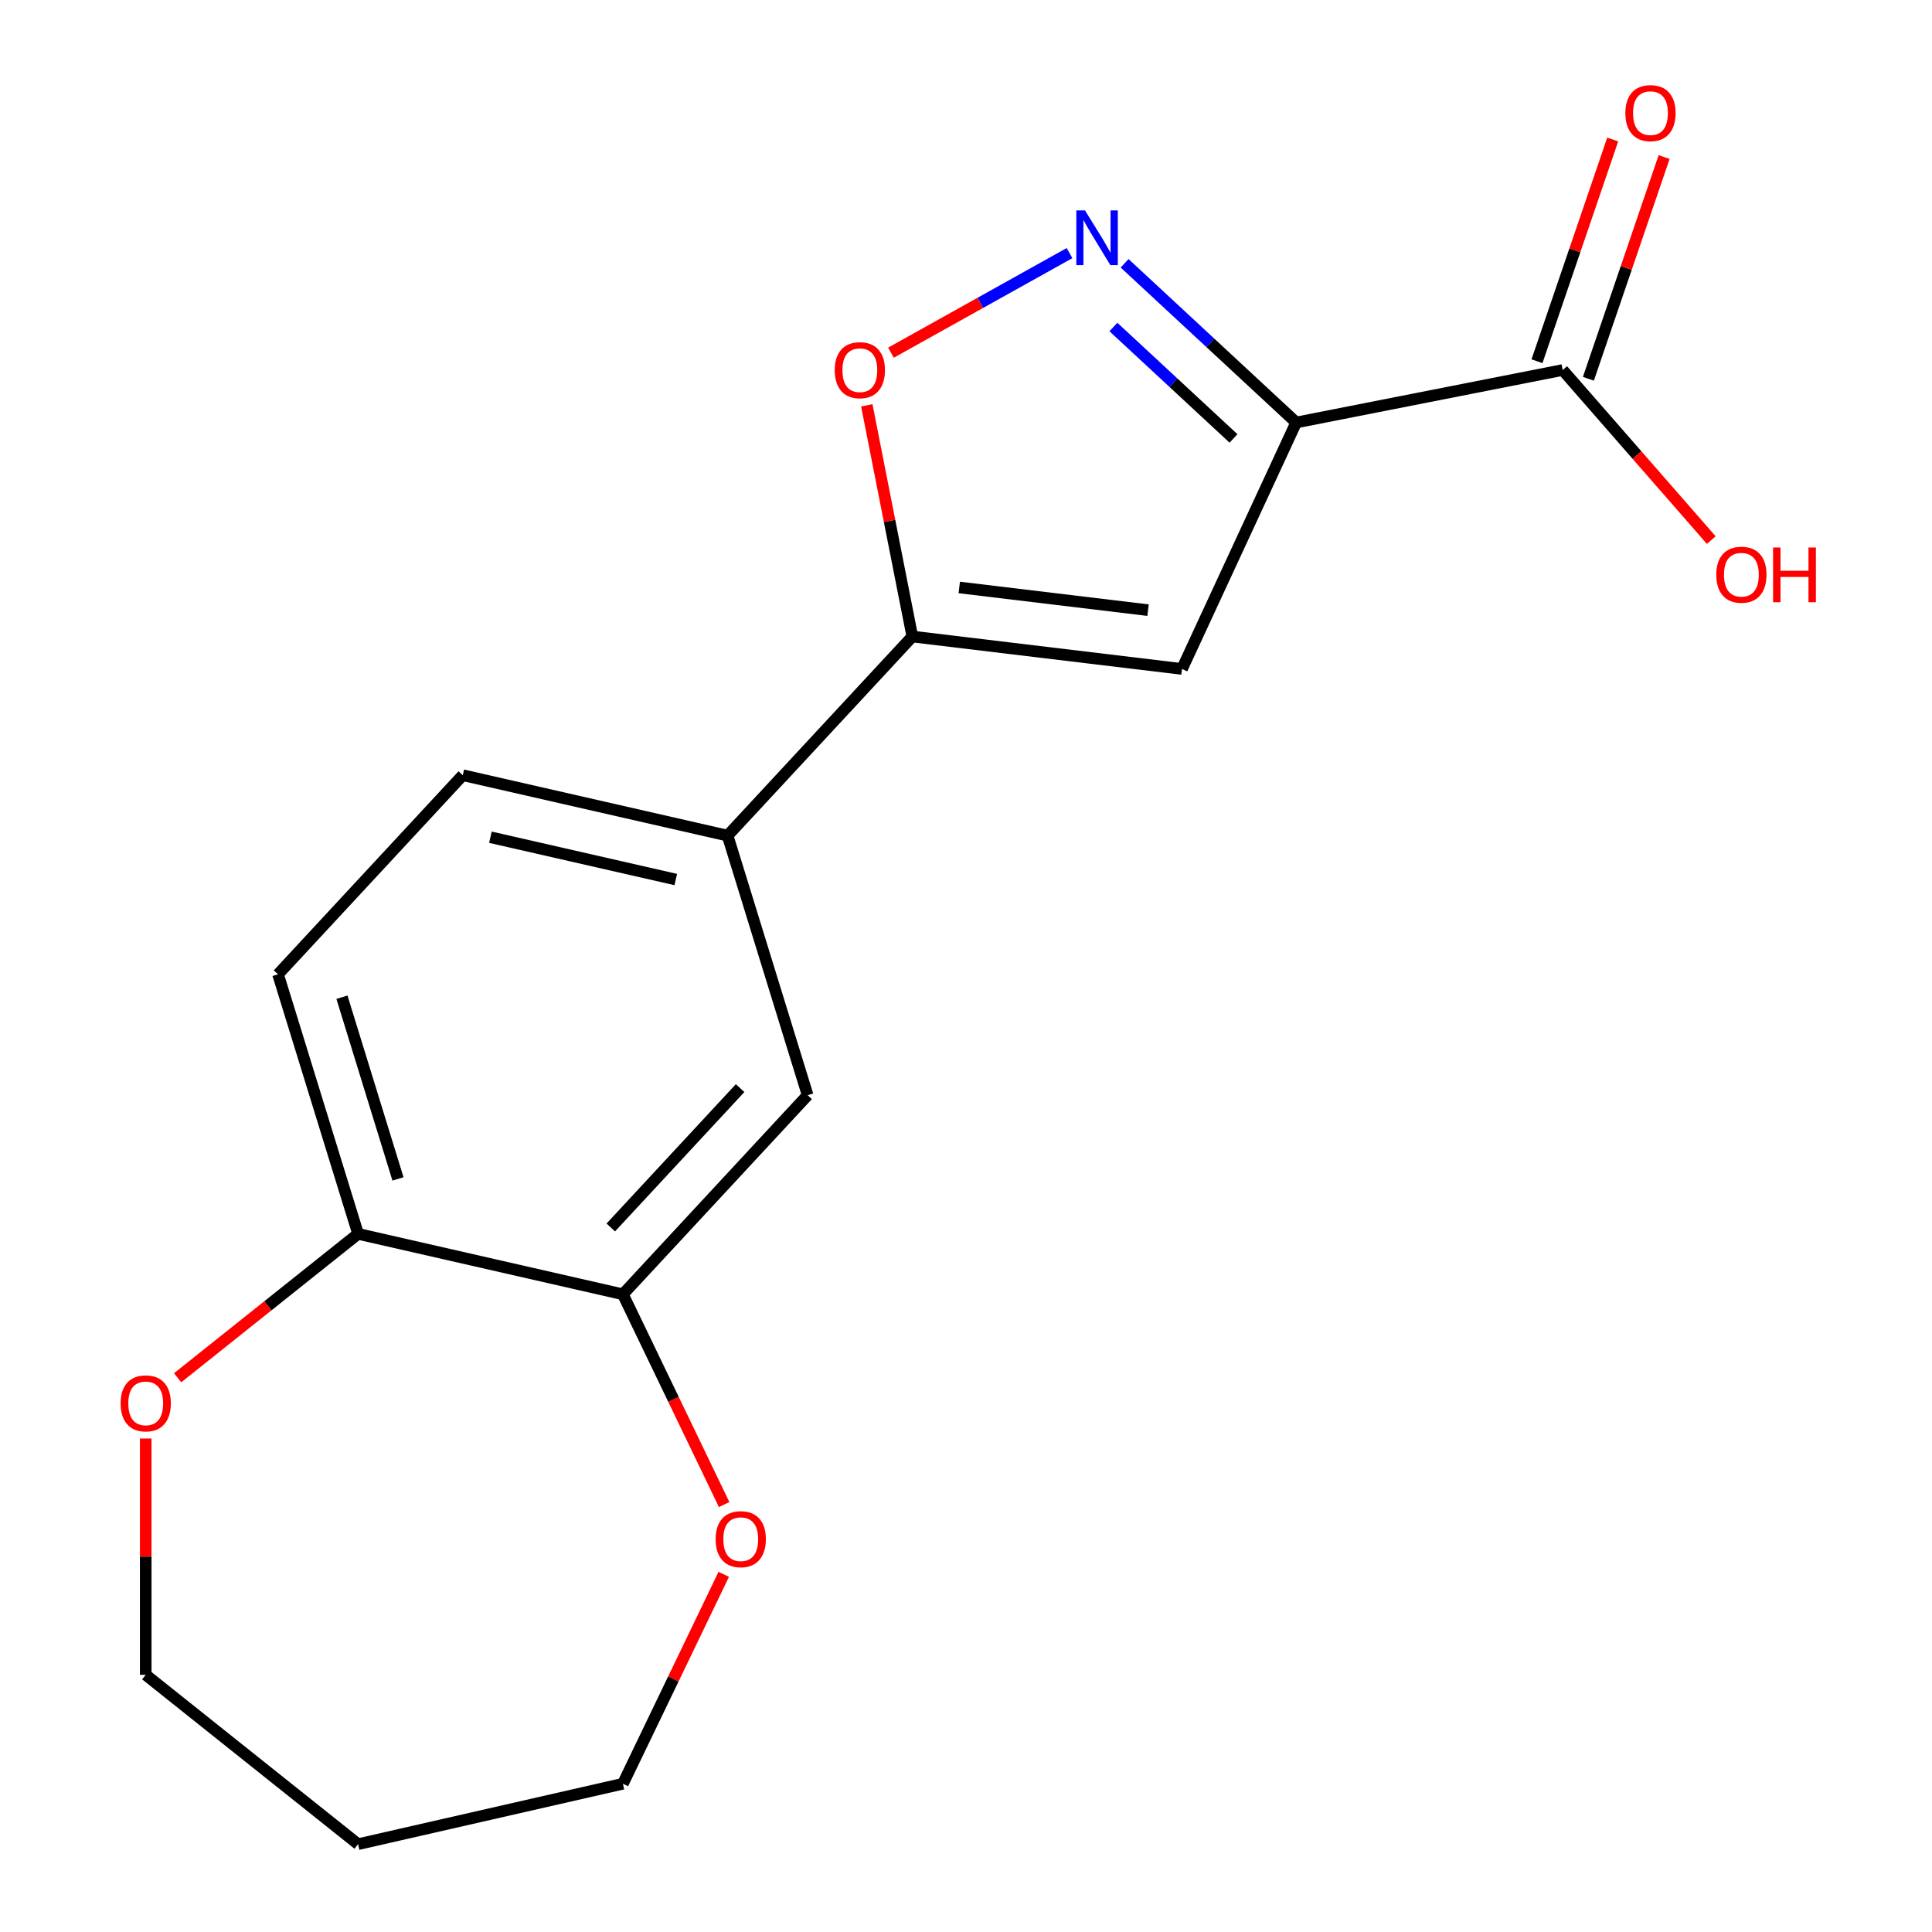 <?xml version='1.0' encoding='iso-8859-1'?>
<svg version='1.1' baseProfile='full'
              xmlns='http://www.w3.org/2000/svg'
                      xmlns:rdkit='http://www.rdkit.org/xml'
                      xmlns:xlink='http://www.w3.org/1999/xlink'
                  xml:space='preserve'
width='1000px' height='1000px' viewBox='0 0 1000 1000'>
<!-- END OF HEADER -->
<rect style='opacity:1.0;fill:#FFFFFF;stroke:none' width='1000' height='1000' x='0' y='0'> </rect>
<path class='bond-0' d='M 670.903,218.684 L 626.5,177.485' style='fill:none;fill-rule:evenodd;stroke:#000000;stroke-width:6px;stroke-linecap:butt;stroke-linejoin:miter;stroke-opacity:1' />
<path class='bond-0' d='M 626.5,177.485 L 582.098,136.285' style='fill:none;fill-rule:evenodd;stroke:#0000FF;stroke-width:6px;stroke-linecap:butt;stroke-linejoin:miter;stroke-opacity:1' />
<path class='bond-0' d='M 638.457,226.936 L 607.375,198.096' style='fill:none;fill-rule:evenodd;stroke:#000000;stroke-width:6px;stroke-linecap:butt;stroke-linejoin:miter;stroke-opacity:1' />
<path class='bond-0' d='M 607.375,198.096 L 576.293,169.257' style='fill:none;fill-rule:evenodd;stroke:#0000FF;stroke-width:6px;stroke-linecap:butt;stroke-linejoin:miter;stroke-opacity:1' />
<path class='bond-1' d='M 670.903,218.684 L 611.805,346.249' style='fill:none;fill-rule:evenodd;stroke:#000000;stroke-width:6px;stroke-linecap:butt;stroke-linejoin:miter;stroke-opacity:1' />
<path class='bond-4' d='M 670.903,218.684 L 808.842,191.514' style='fill:none;fill-rule:evenodd;stroke:#000000;stroke-width:6px;stroke-linecap:butt;stroke-linejoin:miter;stroke-opacity:1' />
<path class='bond-3' d='M 553.588,131.007 L 507.373,156.775' style='fill:none;fill-rule:evenodd;stroke:#0000FF;stroke-width:6px;stroke-linecap:butt;stroke-linejoin:miter;stroke-opacity:1' />
<path class='bond-3' d='M 507.373,156.775 L 461.157,182.544' style='fill:none;fill-rule:evenodd;stroke:#FF0000;stroke-width:6px;stroke-linecap:butt;stroke-linejoin:miter;stroke-opacity:1' />
<path class='bond-2' d='M 611.805,346.249 L 472.22,329.464' style='fill:none;fill-rule:evenodd;stroke:#000000;stroke-width:6px;stroke-linecap:butt;stroke-linejoin:miter;stroke-opacity:1' />
<path class='bond-2' d='M 594.224,315.815 L 496.515,304.065' style='fill:none;fill-rule:evenodd;stroke:#000000;stroke-width:6px;stroke-linecap:butt;stroke-linejoin:miter;stroke-opacity:1' />
<path class='bond-5' d='M 472.22,329.464 L 376.595,432.523' style='fill:none;fill-rule:evenodd;stroke:#000000;stroke-width:6px;stroke-linecap:butt;stroke-linejoin:miter;stroke-opacity:1' />
<path class='bond-18' d='M 472.22,329.464 L 460.435,269.631' style='fill:none;fill-rule:evenodd;stroke:#000000;stroke-width:6px;stroke-linecap:butt;stroke-linejoin:miter;stroke-opacity:1' />
<path class='bond-18' d='M 460.435,269.631 L 448.65,209.799' style='fill:none;fill-rule:evenodd;stroke:#FF0000;stroke-width:6px;stroke-linecap:butt;stroke-linejoin:miter;stroke-opacity:1' />
<path class='bond-11' d='M 822.147,196.058 L 841.746,138.673' style='fill:none;fill-rule:evenodd;stroke:#000000;stroke-width:6px;stroke-linecap:butt;stroke-linejoin:miter;stroke-opacity:1' />
<path class='bond-11' d='M 841.746,138.673 L 861.345,81.289' style='fill:none;fill-rule:evenodd;stroke:#FF0000;stroke-width:6px;stroke-linecap:butt;stroke-linejoin:miter;stroke-opacity:1' />
<path class='bond-11' d='M 795.538,186.97 L 815.137,129.585' style='fill:none;fill-rule:evenodd;stroke:#000000;stroke-width:6px;stroke-linecap:butt;stroke-linejoin:miter;stroke-opacity:1' />
<path class='bond-11' d='M 815.137,129.585 L 834.736,72.201' style='fill:none;fill-rule:evenodd;stroke:#FF0000;stroke-width:6px;stroke-linecap:butt;stroke-linejoin:miter;stroke-opacity:1' />
<path class='bond-14' d='M 808.842,191.514 L 847.301,235.534' style='fill:none;fill-rule:evenodd;stroke:#000000;stroke-width:6px;stroke-linecap:butt;stroke-linejoin:miter;stroke-opacity:1' />
<path class='bond-14' d='M 847.301,235.534 L 885.76,279.554' style='fill:none;fill-rule:evenodd;stroke:#FF0000;stroke-width:6px;stroke-linecap:butt;stroke-linejoin:miter;stroke-opacity:1' />
<path class='bond-7' d='M 376.595,432.523 L 418.035,566.867' style='fill:none;fill-rule:evenodd;stroke:#000000;stroke-width:6px;stroke-linecap:butt;stroke-linejoin:miter;stroke-opacity:1' />
<path class='bond-12' d='M 376.595,432.523 L 239.53,401.239' style='fill:none;fill-rule:evenodd;stroke:#000000;stroke-width:6px;stroke-linecap:butt;stroke-linejoin:miter;stroke-opacity:1' />
<path class='bond-12' d='M 349.778,455.244 L 253.833,433.345' style='fill:none;fill-rule:evenodd;stroke:#000000;stroke-width:6px;stroke-linecap:butt;stroke-linejoin:miter;stroke-opacity:1' />
<path class='bond-6' d='M 322.409,669.927 L 418.035,566.867' style='fill:none;fill-rule:evenodd;stroke:#000000;stroke-width:6px;stroke-linecap:butt;stroke-linejoin:miter;stroke-opacity:1' />
<path class='bond-6' d='M 316.141,635.343 L 383.079,563.201' style='fill:none;fill-rule:evenodd;stroke:#000000;stroke-width:6px;stroke-linecap:butt;stroke-linejoin:miter;stroke-opacity:1' />
<path class='bond-9' d='M 322.409,669.927 L 348.615,724.343' style='fill:none;fill-rule:evenodd;stroke:#000000;stroke-width:6px;stroke-linecap:butt;stroke-linejoin:miter;stroke-opacity:1' />
<path class='bond-9' d='M 348.615,724.343 L 374.82,778.759' style='fill:none;fill-rule:evenodd;stroke:#FF0000;stroke-width:6px;stroke-linecap:butt;stroke-linejoin:miter;stroke-opacity:1' />
<path class='bond-19' d='M 322.409,669.927 L 185.344,638.643' style='fill:none;fill-rule:evenodd;stroke:#000000;stroke-width:6px;stroke-linecap:butt;stroke-linejoin:miter;stroke-opacity:1' />
<path class='bond-8' d='M 185.344,638.643 L 143.905,504.299' style='fill:none;fill-rule:evenodd;stroke:#000000;stroke-width:6px;stroke-linecap:butt;stroke-linejoin:miter;stroke-opacity:1' />
<path class='bond-8' d='M 205.997,610.203 L 176.989,516.163' style='fill:none;fill-rule:evenodd;stroke:#000000;stroke-width:6px;stroke-linecap:butt;stroke-linejoin:miter;stroke-opacity:1' />
<path class='bond-10' d='M 185.344,638.643 L 138.643,675.886' style='fill:none;fill-rule:evenodd;stroke:#000000;stroke-width:6px;stroke-linecap:butt;stroke-linejoin:miter;stroke-opacity:1' />
<path class='bond-10' d='M 138.643,675.886 L 91.941,713.129' style='fill:none;fill-rule:evenodd;stroke:#FF0000;stroke-width:6px;stroke-linecap:butt;stroke-linejoin:miter;stroke-opacity:1' />
<path class='bond-16' d='M 374.608,814.869 L 348.509,869.065' style='fill:none;fill-rule:evenodd;stroke:#FF0000;stroke-width:6px;stroke-linecap:butt;stroke-linejoin:miter;stroke-opacity:1' />
<path class='bond-16' d='M 348.509,869.065 L 322.409,923.261' style='fill:none;fill-rule:evenodd;stroke:#000000;stroke-width:6px;stroke-linecap:butt;stroke-linejoin:miter;stroke-opacity:1' />
<path class='bond-17' d='M 75.427,744.574 L 75.427,805.732' style='fill:none;fill-rule:evenodd;stroke:#FF0000;stroke-width:6px;stroke-linecap:butt;stroke-linejoin:miter;stroke-opacity:1' />
<path class='bond-17' d='M 75.427,805.732 L 75.427,866.889' style='fill:none;fill-rule:evenodd;stroke:#000000;stroke-width:6px;stroke-linecap:butt;stroke-linejoin:miter;stroke-opacity:1' />
<path class='bond-13' d='M 239.53,401.239 L 143.905,504.299' style='fill:none;fill-rule:evenodd;stroke:#000000;stroke-width:6px;stroke-linecap:butt;stroke-linejoin:miter;stroke-opacity:1' />
<path class='bond-15' d='M 185.344,954.545 L 322.409,923.261' style='fill:none;fill-rule:evenodd;stroke:#000000;stroke-width:6px;stroke-linecap:butt;stroke-linejoin:miter;stroke-opacity:1' />
<path class='bond-20' d='M 185.344,954.545 L 75.427,866.889' style='fill:none;fill-rule:evenodd;stroke:#000000;stroke-width:6px;stroke-linecap:butt;stroke-linejoin:miter;stroke-opacity:1' />
<path  class='atom-1' d='M 561.583 108.899
L 570.863 123.899
Q 571.783 125.379, 573.263 128.059
Q 574.743 130.739, 574.823 130.899
L 574.823 108.899
L 578.583 108.899
L 578.583 137.219
L 574.703 137.219
L 564.743 120.819
Q 563.583 118.899, 562.343 116.699
Q 561.143 114.499, 560.783 113.819
L 560.783 137.219
L 557.103 137.219
L 557.103 108.899
L 561.583 108.899
' fill='#0000FF'/>
<path  class='atom-4' d='M 432.051 191.604
Q 432.051 184.804, 435.411 181.004
Q 438.771 177.204, 445.051 177.204
Q 451.331 177.204, 454.691 181.004
Q 458.051 184.804, 458.051 191.604
Q 458.051 198.484, 454.651 202.404
Q 451.251 206.284, 445.051 206.284
Q 438.811 206.284, 435.411 202.404
Q 432.051 198.524, 432.051 191.604
M 445.051 203.084
Q 449.371 203.084, 451.691 200.204
Q 454.051 197.284, 454.051 191.604
Q 454.051 186.044, 451.691 183.244
Q 449.371 180.404, 445.051 180.404
Q 440.731 180.404, 438.371 183.204
Q 436.051 186.004, 436.051 191.604
Q 436.051 197.324, 438.371 200.204
Q 440.731 203.084, 445.051 203.084
' fill='#FF0000'/>
<path  class='atom-10' d='M 370.409 796.674
Q 370.409 789.874, 373.769 786.074
Q 377.129 782.274, 383.409 782.274
Q 389.689 782.274, 393.049 786.074
Q 396.409 789.874, 396.409 796.674
Q 396.409 803.554, 393.009 807.474
Q 389.609 811.354, 383.409 811.354
Q 377.169 811.354, 373.769 807.474
Q 370.409 803.594, 370.409 796.674
M 383.409 808.154
Q 387.729 808.154, 390.049 805.274
Q 392.409 802.354, 392.409 796.674
Q 392.409 791.114, 390.049 788.314
Q 387.729 785.474, 383.409 785.474
Q 379.089 785.474, 376.729 788.274
Q 374.409 791.074, 374.409 796.674
Q 374.409 802.394, 376.729 805.274
Q 379.089 808.154, 383.409 808.154
' fill='#FF0000'/>
<path  class='atom-11' d='M 62.427 726.379
Q 62.427 719.579, 65.787 715.779
Q 69.147 711.979, 75.427 711.979
Q 81.707 711.979, 85.067 715.779
Q 88.427 719.579, 88.427 726.379
Q 88.427 733.259, 85.027 737.179
Q 81.627 741.059, 75.427 741.059
Q 69.187 741.059, 65.787 737.179
Q 62.427 733.299, 62.427 726.379
M 75.427 737.859
Q 79.747 737.859, 82.067 734.979
Q 84.427 732.059, 84.427 726.379
Q 84.427 720.819, 82.067 718.019
Q 79.747 715.179, 75.427 715.179
Q 71.107 715.179, 68.747 717.979
Q 66.427 720.779, 66.427 726.379
Q 66.427 732.099, 68.747 734.979
Q 71.107 737.859, 75.427 737.859
' fill='#FF0000'/>
<path  class='atom-12' d='M 841.282 58.55
Q 841.282 51.75, 844.642 47.95
Q 848.002 44.15, 854.282 44.15
Q 860.562 44.15, 863.922 47.95
Q 867.282 51.75, 867.282 58.55
Q 867.282 65.43, 863.882 69.35
Q 860.482 73.23, 854.282 73.23
Q 848.042 73.23, 844.642 69.35
Q 841.282 65.47, 841.282 58.55
M 854.282 70.03
Q 858.602 70.03, 860.922 67.15
Q 863.282 64.23, 863.282 58.55
Q 863.282 52.99, 860.922 50.19
Q 858.602 47.35, 854.282 47.35
Q 849.962 47.35, 847.602 50.15
Q 845.282 52.95, 845.282 58.55
Q 845.282 64.27, 847.602 67.15
Q 849.962 70.03, 854.282 70.03
' fill='#FF0000'/>
<path  class='atom-15' d='M 888.342 297.468
Q 888.342 290.668, 891.702 286.868
Q 895.062 283.068, 901.342 283.068
Q 907.622 283.068, 910.982 286.868
Q 914.342 290.668, 914.342 297.468
Q 914.342 304.348, 910.942 308.268
Q 907.542 312.148, 901.342 312.148
Q 895.102 312.148, 891.702 308.268
Q 888.342 304.388, 888.342 297.468
M 901.342 308.948
Q 905.662 308.948, 907.982 306.068
Q 910.342 303.148, 910.342 297.468
Q 910.342 291.908, 907.982 289.108
Q 905.662 286.268, 901.342 286.268
Q 897.022 286.268, 894.662 289.068
Q 892.342 291.868, 892.342 297.468
Q 892.342 303.188, 894.662 306.068
Q 897.022 308.948, 901.342 308.948
' fill='#FF0000'/>
<path  class='atom-15' d='M 917.742 283.388
L 921.582 283.388
L 921.582 295.428
L 936.062 295.428
L 936.062 283.388
L 939.902 283.388
L 939.902 311.708
L 936.062 311.708
L 936.062 298.628
L 921.582 298.628
L 921.582 311.708
L 917.742 311.708
L 917.742 283.388
' fill='#FF0000'/>
</svg>
